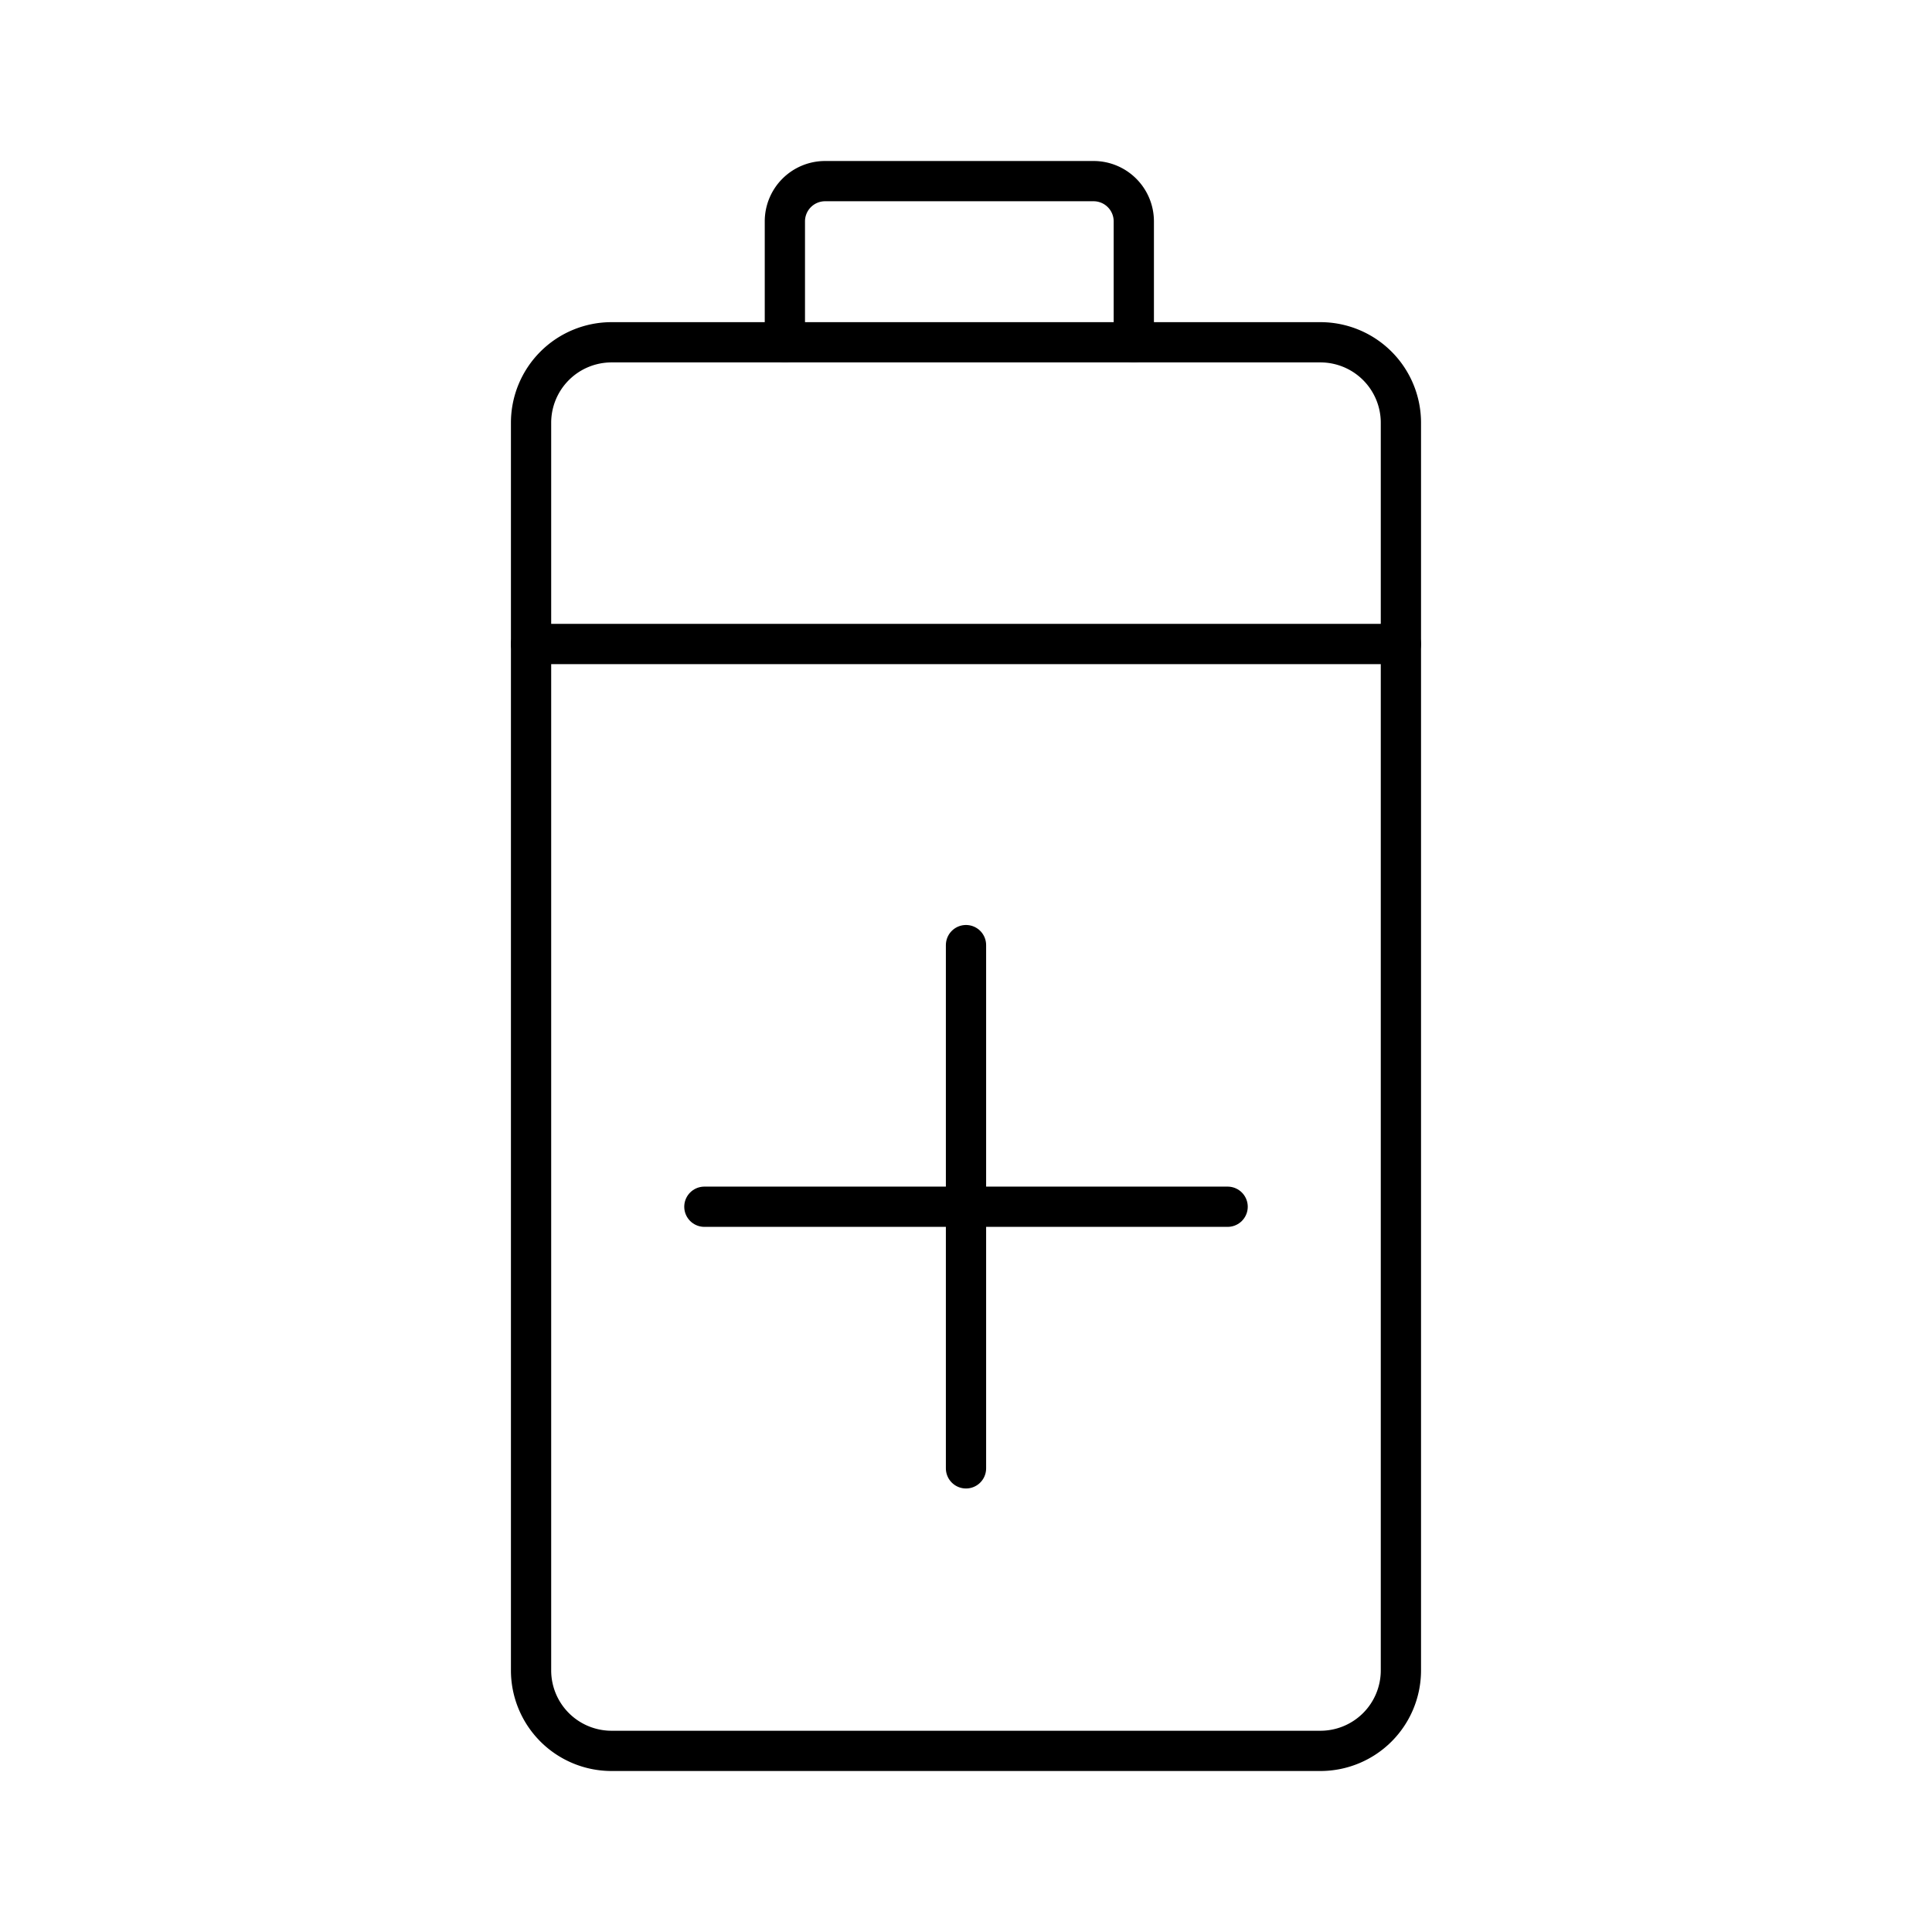 <?xml version="1.0" encoding="utf-8"?><!-- Скачано с сайта svg4.ru / Downloaded from svg4.ru -->
<svg width="800px" height="800px" viewBox="0 0 48 48" xmlns="http://www.w3.org/2000/svg"><defs><style>.a{fill:none;stroke:#000000;stroke-linecap:round;stroke-linejoin:round;}</style></defs><path class="a" d="M20.5,4.5h6.669a1,1,0,0,1,1,1V8.504h4.636a2,2,0,0,1,2,2V41.5a2,2,0,0,1-2,2H15.194a2,2,0,0,1-2-2V10.504a2,2,0,0,1,2-2H19.5V5.5A1,1,0,0,1,20.5,4.5Z"/><line class="a" x1="13.194" y1="16" x2="34.805" y2="16"/><line class="a" x1="19.5" y1="8.504" x2="28.169" y2="8.504"/><line class="a" x1="24" y1="36.481" x2="24" y2="23.481"/><line class="a" x1="17.5" y1="29.981" x2="30.5" y2="29.981"/></svg>